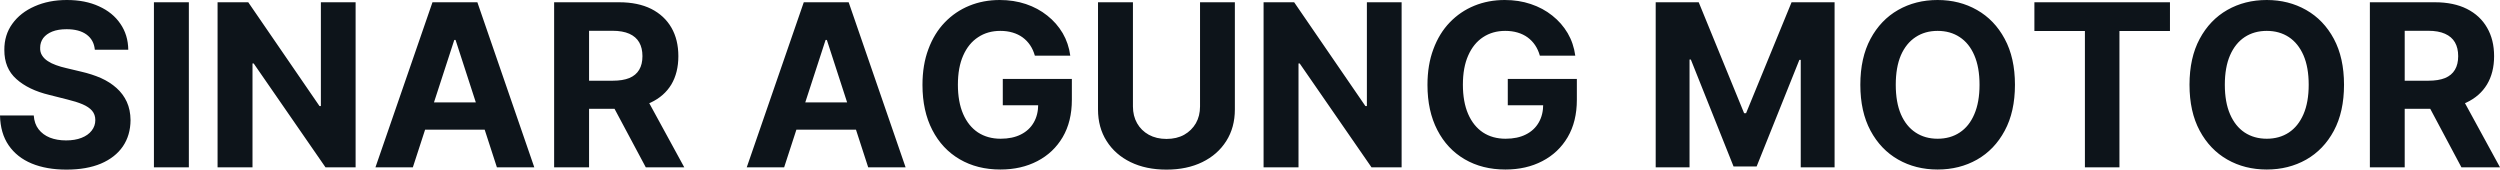<?xml version="1.0" encoding="UTF-8" standalone="yes"?>
<svg xmlns="http://www.w3.org/2000/svg" width="100%" height="100%" viewBox="0 0 253.368 17.193" fill="#0d141a">
  <path d="M13.00 5.04L9.61 5.04Q9.52 4.05 8.77 3.50Q8.03 2.96 6.75 2.96L6.75 2.96Q5.89 2.96 5.29 3.20Q4.70 3.44 4.38 3.86Q4.07 4.29 4.07 4.83L4.07 4.83Q4.05 5.28 4.26 5.61Q4.47 5.95 4.84 6.19Q5.20 6.43 5.68 6.60Q6.17 6.78 6.71 6.90L6.71 6.90L8.22 7.26Q9.31 7.51 10.23 7.91Q11.14 8.32 11.81 8.92Q12.48 9.52 12.85 10.32Q13.22 11.13 13.23 12.18L13.23 12.18Q13.22 13.71 12.45 14.84Q11.68 15.96 10.23 16.58Q8.78 17.19 6.74 17.19L6.74 17.19Q4.71 17.19 3.21 16.57Q1.72 15.95 0.88 14.73Q0.04 13.51 0 11.70L0 11.70L3.42 11.70Q3.48 12.55 3.91 13.10Q4.34 13.66 5.06 13.95Q5.78 14.23 6.70 14.23L6.70 14.23Q7.60 14.23 8.26 13.97Q8.93 13.71 9.29 13.24Q9.66 12.77 9.66 12.17L9.66 12.17Q9.66 11.61 9.33 11.22Q9.00 10.84 8.37 10.57Q7.73 10.30 6.82 10.08L6.82 10.08L5.00 9.62Q2.88 9.11 1.66 8.01Q0.43 6.92 0.44 5.06L0.44 5.06Q0.43 3.54 1.25 2.41Q2.07 1.27 3.51 0.64Q4.95 0 6.78 0L6.78 0Q8.64 0 10.03 0.64Q11.43 1.27 12.20 2.41Q12.98 3.54 13.00 5.04L13.00 5.04ZM15.60 0.23L19.14 0.23L19.14 16.96L15.60 16.96L15.60 0.23ZM32.52 0.23L36.04 0.23L36.04 16.96L32.99 16.96L25.71 6.43L25.59 6.43L25.59 16.96L22.05 16.96L22.05 0.23L25.16 0.23L32.38 10.75L32.52 10.75L32.52 0.23ZM46.04 4.05L41.84 16.96L38.05 16.96L43.83 0.23L48.38 0.23L54.15 16.96L50.36 16.96L46.17 4.05L46.04 4.05ZM41.61 13.14L41.61 10.38L50.56 10.38L50.56 13.14L41.61 13.14ZM59.70 16.96L56.16 16.96L56.16 0.23L62.76 0.23Q64.65 0.23 66.00 0.90Q67.34 1.58 68.05 2.81Q68.75 4.03 68.75 5.69L68.75 5.69Q68.75 7.36 68.04 8.56Q67.32 9.75 65.96 10.39Q64.60 11.03 62.67 11.03L62.67 11.03L58.25 11.03L58.25 8.18L62.10 8.18Q63.11 8.18 63.78 7.91Q64.45 7.63 64.78 7.07Q65.11 6.52 65.11 5.69L65.11 5.69Q65.11 4.86 64.78 4.29Q64.45 3.72 63.78 3.42Q63.10 3.12 62.08 3.12L62.08 3.12L59.70 3.12L59.70 16.96ZM61.38 9.34L65.19 9.34L69.35 16.96L65.45 16.96L61.38 9.34ZM83.67 4.05L79.47 16.96L75.68 16.96L81.46 0.23L86.01 0.23L91.78 16.96L87.99 16.96L83.80 4.05L83.67 4.05ZM79.23 13.14L79.23 10.38L88.19 10.38L88.19 13.14L79.23 13.14ZM108.47 5.64L104.88 5.64Q104.71 5.04 104.40 4.58Q104.09 4.12 103.64 3.79Q103.20 3.47 102.63 3.30Q102.06 3.13 101.38 3.13L101.38 3.13Q100.09 3.13 99.13 3.77Q98.16 4.40 97.62 5.62Q97.08 6.83 97.08 8.58L97.08 8.58Q97.08 10.32 97.61 11.55Q98.14 12.77 99.11 13.42Q100.09 14.06 101.41 14.06L101.41 14.06Q102.61 14.06 103.46 13.63Q104.32 13.20 104.77 12.41Q105.22 11.63 105.22 10.56L105.22 10.56L105.94 10.67L101.63 10.67L101.63 8.00L108.63 8.00L108.63 10.11Q108.63 12.32 107.70 13.90Q106.77 15.48 105.13 16.33Q103.50 17.18 101.39 17.18L101.39 17.18Q99.04 17.18 97.26 16.14Q95.48 15.10 94.49 13.18Q93.49 11.25 93.49 8.61L93.49 8.61Q93.49 6.57 94.09 4.98Q94.68 3.38 95.75 2.27Q96.82 1.16 98.24 0.58Q99.66 0 101.32 0L101.32 0Q102.74 0 103.97 0.41Q105.19 0.82 106.14 1.58Q107.09 2.33 107.70 3.36Q108.30 4.39 108.47 5.64L108.47 5.64ZM121.62 10.79L121.62 0.23L125.15 0.23L125.15 11.09Q125.15 12.92 124.28 14.29Q123.41 15.67 121.85 16.43Q120.29 17.19 118.22 17.19L118.22 17.19Q116.14 17.19 114.58 16.43Q113.02 15.67 112.15 14.29Q111.28 12.92 111.28 11.09L111.28 11.09L111.28 0.23L114.82 0.23L114.82 10.79Q114.82 11.75 115.24 12.49Q115.66 13.23 116.43 13.66Q117.20 14.08 118.22 14.08L118.22 14.08Q119.25 14.08 120.01 13.66Q120.77 13.23 121.20 12.49Q121.62 11.75 121.62 10.79L121.62 10.79ZM138.53 0.23L142.05 0.23L142.05 16.96L139.00 16.96L131.72 6.43L131.60 6.43L131.60 16.96L128.06 16.96L128.06 0.23L131.16 0.23L138.38 10.75L138.53 10.75L138.53 0.23ZM159.65 5.64L156.06 5.64Q155.89 5.04 155.58 4.58Q155.27 4.12 154.82 3.79Q154.38 3.47 153.81 3.30Q153.24 3.13 152.55 3.13L152.55 3.13Q151.27 3.13 150.30 3.77Q149.34 4.40 148.80 5.62Q148.26 6.83 148.26 8.58L148.26 8.58Q148.26 10.32 148.79 11.55Q149.32 12.77 150.29 13.42Q151.26 14.06 152.59 14.06L152.59 14.06Q153.79 14.06 154.64 13.63Q155.50 13.20 155.95 12.41Q156.40 11.63 156.40 10.56L156.40 10.56L157.12 10.67L152.81 10.67L152.81 8.00L159.81 8.00L159.81 10.11Q159.81 12.32 158.88 13.90Q157.95 15.48 156.31 16.33Q154.68 17.18 152.57 17.18L152.57 17.18Q150.22 17.18 148.44 16.14Q146.66 15.10 145.67 13.18Q144.67 11.25 144.67 8.61L144.67 8.61Q144.67 6.57 145.27 4.98Q145.86 3.38 146.93 2.27Q148.00 1.16 149.42 0.58Q150.84 0 152.50 0L152.50 0Q153.92 0 155.14 0.41Q156.37 0.82 157.32 1.58Q158.27 2.33 158.88 3.36Q159.48 4.39 159.65 5.64L159.65 5.64ZM167.80 16.96L167.80 0.23L172.16 0.23L176.76 11.47L176.96 11.47L181.57 0.23L185.93 0.23L185.93 16.96L182.50 16.96L182.50 6.07L182.36 6.07L178.03 16.87L175.69 16.87L171.36 6.03L171.23 6.03L171.23 16.96L167.80 16.96ZM204.21 8.59L204.21 8.59Q204.21 11.33 203.17 13.25Q202.14 15.17 200.36 16.18Q198.59 17.18 196.37 17.18L196.37 17.18Q194.14 17.18 192.37 16.17Q190.60 15.16 189.57 13.24Q188.54 11.32 188.54 8.59L188.54 8.59Q188.54 5.86 189.57 3.94Q190.60 2.02 192.37 1.01Q194.14 0 196.37 0L196.37 0Q198.59 0 200.36 1.01Q202.14 2.02 203.17 3.94Q204.21 5.86 204.21 8.59ZM200.62 8.59L200.62 8.59Q200.62 6.82 200.09 5.60Q199.57 4.39 198.61 3.76Q197.66 3.13 196.37 3.13L196.37 3.13Q195.09 3.13 194.14 3.76Q193.18 4.39 192.65 5.60Q192.13 6.82 192.13 8.59L192.13 8.59Q192.13 10.36 192.65 11.58Q193.18 12.80 194.14 13.43Q195.09 14.06 196.37 14.06L196.37 14.06Q197.66 14.06 198.61 13.43Q199.57 12.80 200.09 11.58Q200.62 10.36 200.62 8.59ZM211.30 3.14L206.18 3.14L206.18 0.23L219.92 0.23L219.92 3.14L214.80 3.14L214.80 16.96L211.30 16.96L211.30 3.14ZM237.56 8.59L237.56 8.59Q237.56 11.33 236.53 13.25Q235.50 15.17 233.72 16.18Q231.94 17.18 229.73 17.18L229.73 17.18Q227.50 17.18 225.73 16.17Q223.96 15.16 222.93 13.24Q221.90 11.32 221.90 8.59L221.90 8.59Q221.90 5.86 222.93 3.94Q223.96 2.02 225.73 1.01Q227.50 0 229.73 0L229.73 0Q231.94 0 233.72 1.01Q235.50 2.02 236.53 3.94Q237.56 5.86 237.56 8.59ZM233.98 8.59L233.98 8.59Q233.98 6.82 233.45 5.60Q232.92 4.39 231.97 3.76Q231.01 3.13 229.73 3.13L229.73 3.13Q228.45 3.13 227.49 3.76Q226.54 4.39 226.01 5.60Q225.48 6.82 225.48 8.59L225.48 8.59Q225.48 10.36 226.01 11.58Q226.54 12.80 227.49 13.43Q228.45 14.06 229.73 14.06L229.73 14.06Q231.01 14.06 231.97 13.43Q232.92 12.80 233.45 11.58Q233.98 10.36 233.98 8.59ZM243.71 16.96L240.18 16.96L240.18 0.23L246.78 0.23Q248.67 0.23 250.01 0.90Q251.36 1.58 252.06 2.81Q252.77 4.03 252.77 5.69L252.77 5.69Q252.77 7.36 252.05 8.56Q251.33 9.75 249.97 10.39Q248.61 11.03 246.69 11.03L246.69 11.03L242.27 11.03L242.27 8.18L246.11 8.18Q247.13 8.18 247.80 7.91Q248.47 7.63 248.80 7.07Q249.13 6.52 249.13 5.69L249.13 5.69Q249.13 4.86 248.80 4.29Q248.47 3.72 247.79 3.42Q247.12 3.12 246.10 3.12L246.10 3.12L243.71 3.12L243.71 16.96ZM245.40 9.34L249.21 9.34L253.37 16.96L249.46 16.96L245.40 9.34Z" preserveAspectRatio="none"/>
</svg>